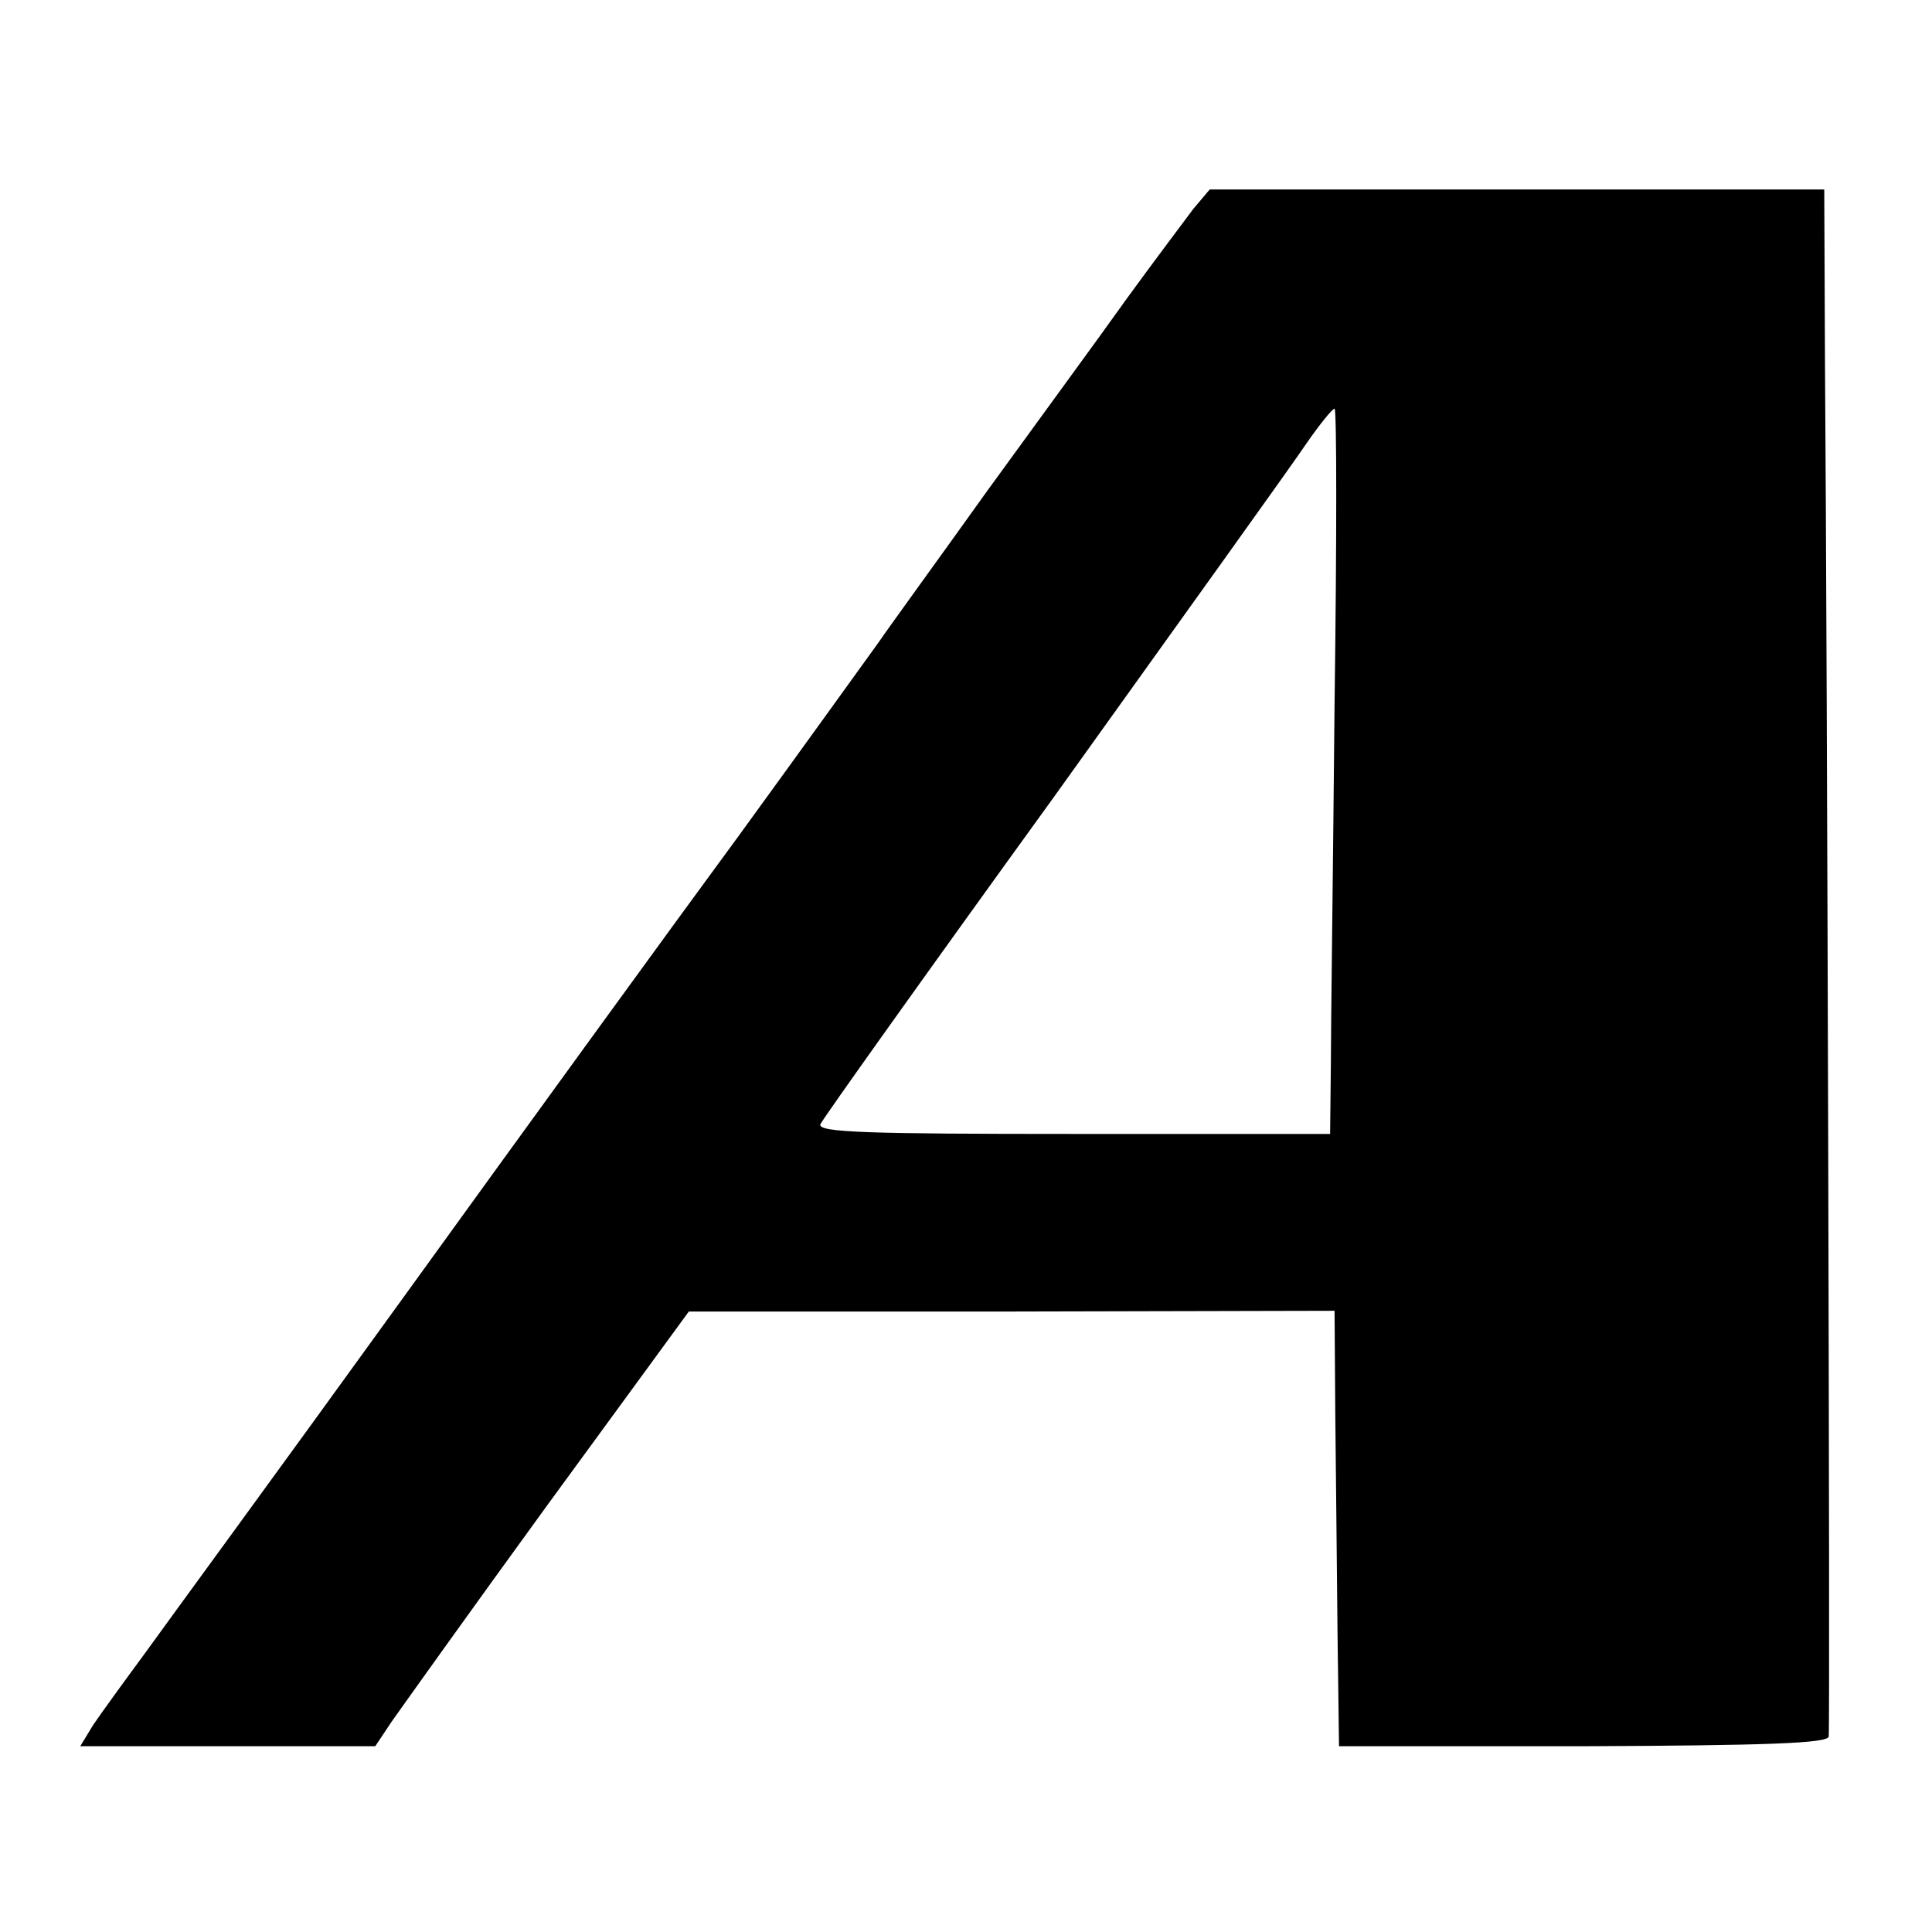 <?xml version="1.0" standalone="no"?>
<!DOCTYPE svg PUBLIC "-//W3C//DTD SVG 20010904//EN"
 "http://www.w3.org/TR/2001/REC-SVG-20010904/DTD/svg10.dtd">
<svg version="1.0" xmlns="http://www.w3.org/2000/svg"
 width="260pt" height="260pt" viewBox="0 0 260 260"
 preserveAspectRatio="xMidYMid meet">
<g transform="translate(0,260) scale(0.1,-0.1)"
fill="#000000" stroke="none">
<path d="M1606 2319 c-11 -15 -52 -69 -89 -120 -37 -52 -122 -168 -188 -259
-65 -91 -132 -183 -147 -205 -16 -22 -100 -139 -188 -260 -89 -121 -293 -402
-454 -625 -161 -223 -317 -436 -345 -475 -28 -38 -60 -82 -70 -97 l-17 -28
198 0 199 0 22 33 c12 17 106 149 210 292 l190 260 434 0 435 1 1 -141 c1 -77
2 -209 3 -293 l2 -152 329 0 c248 1 329 4 330 13 2 13 -2 1451 -5 1847 l-1
235 -414 0 -413 0 -22 -26z m190 -666 c-2 -219 -5 -439 -5 -488 l-1 -91 -345
0 c-278 0 -345 2 -341 13 3 7 144 205 314 440 169 236 322 449 340 476 18 26
35 47 38 47 3 0 3 -179 0 -397z"/>
</g>
</svg>
